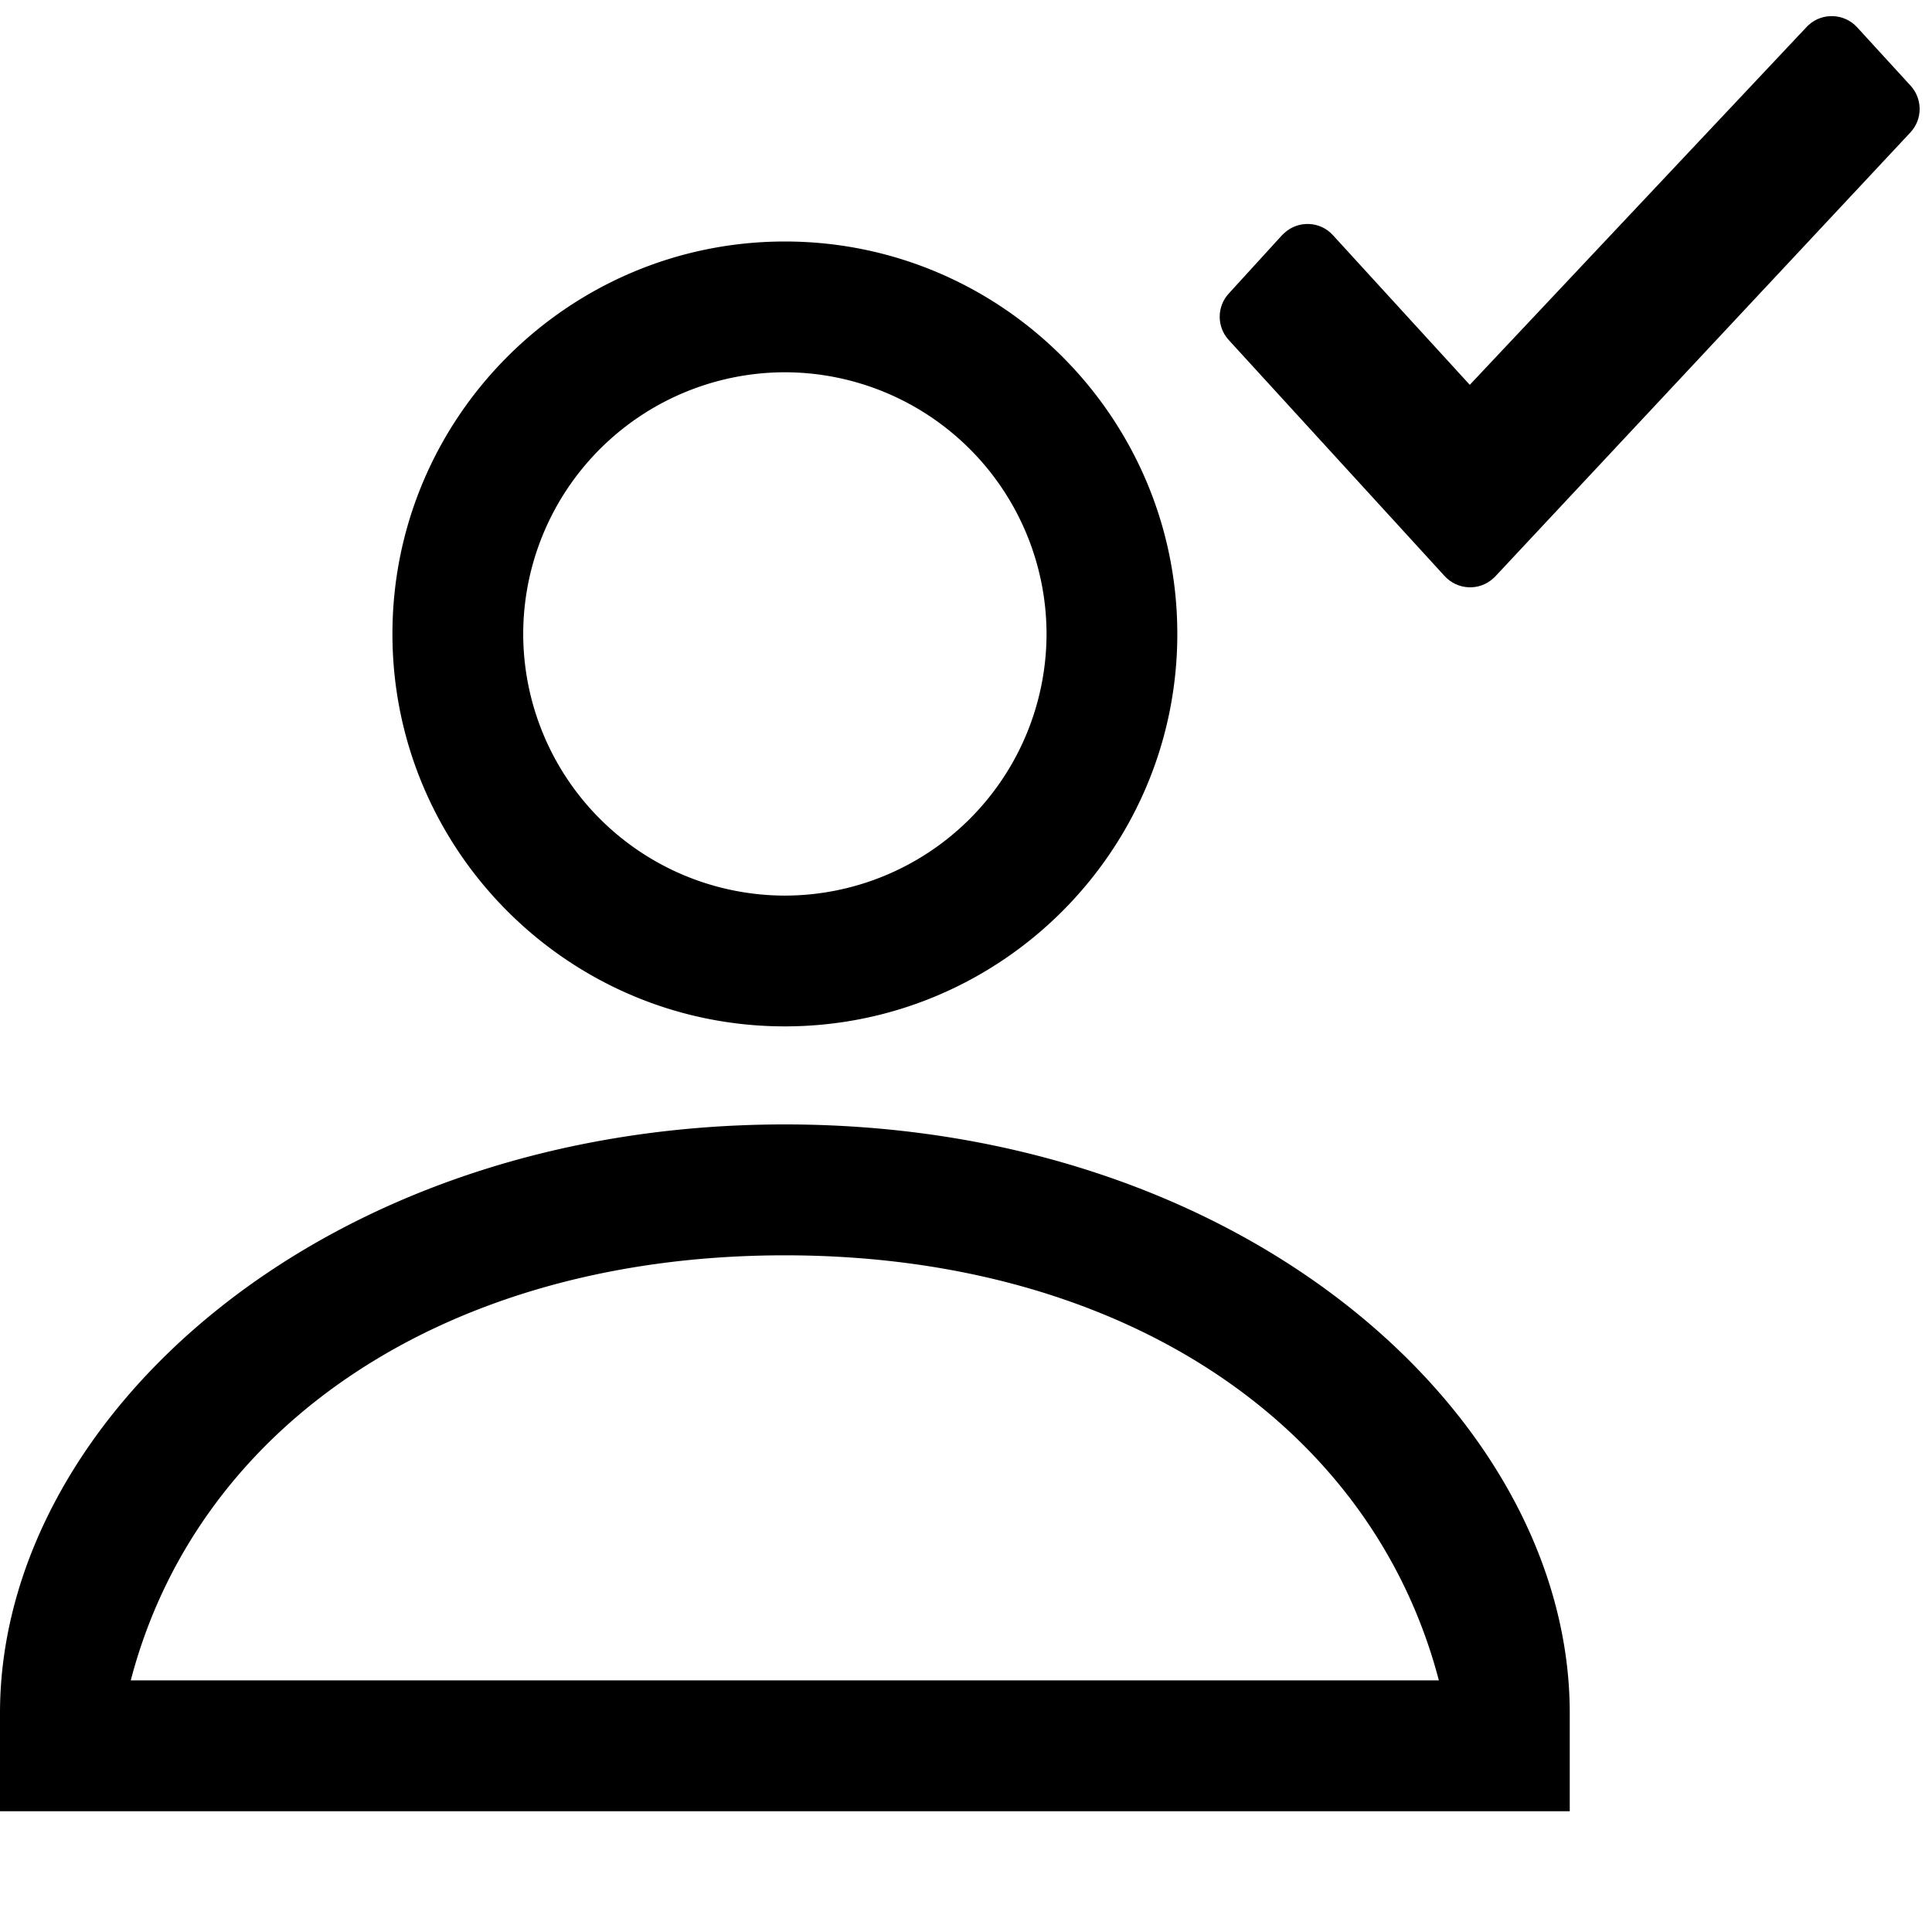 <svg xmlns="http://www.w3.org/2000/svg" width="16" height="16" xmlns:v="https://vecta.io/nano"><path d="M11.916 13.916c-.555-2.121-2.627-3.52-5.417-3.52s-4.862 1.398-5.416 3.52h10.833zM13 15H0v-.813c0-2.441 2.673-4.875 6.5-4.875s6.5 2.434 6.5 4.875V15zM6.5 3.083A2.17 2.17 0 0 0 4.333 5.25 2.17 2.17 0 0 0 6.5 7.417 2.17 2.17 0 0 0 8.667 5.25 2.17 2.17 0 0 0 6.5 3.083m0 5.417c-1.792 0-3.25-1.458-3.25-3.25S4.708 2 6.5 2s3.25 1.458 3.25 3.25S8.292 8.5 6.5 8.5"/><path d="M14.961.224l-2.789 2.963h0l-1.133-1.239c-.105-.117-.287-.125-.403-.018l-.019.018-.441.483c-.1.109-.1.276 0 .385l1.788 1.955c.106.116.288.125.403.018.006-.005.012-.01.017-.016l3.436-3.675c.103-.109.103-.278.003-.388L15.38.226c-.106-.116-.287-.124-.403-.018l-.016.016z"/></svg>